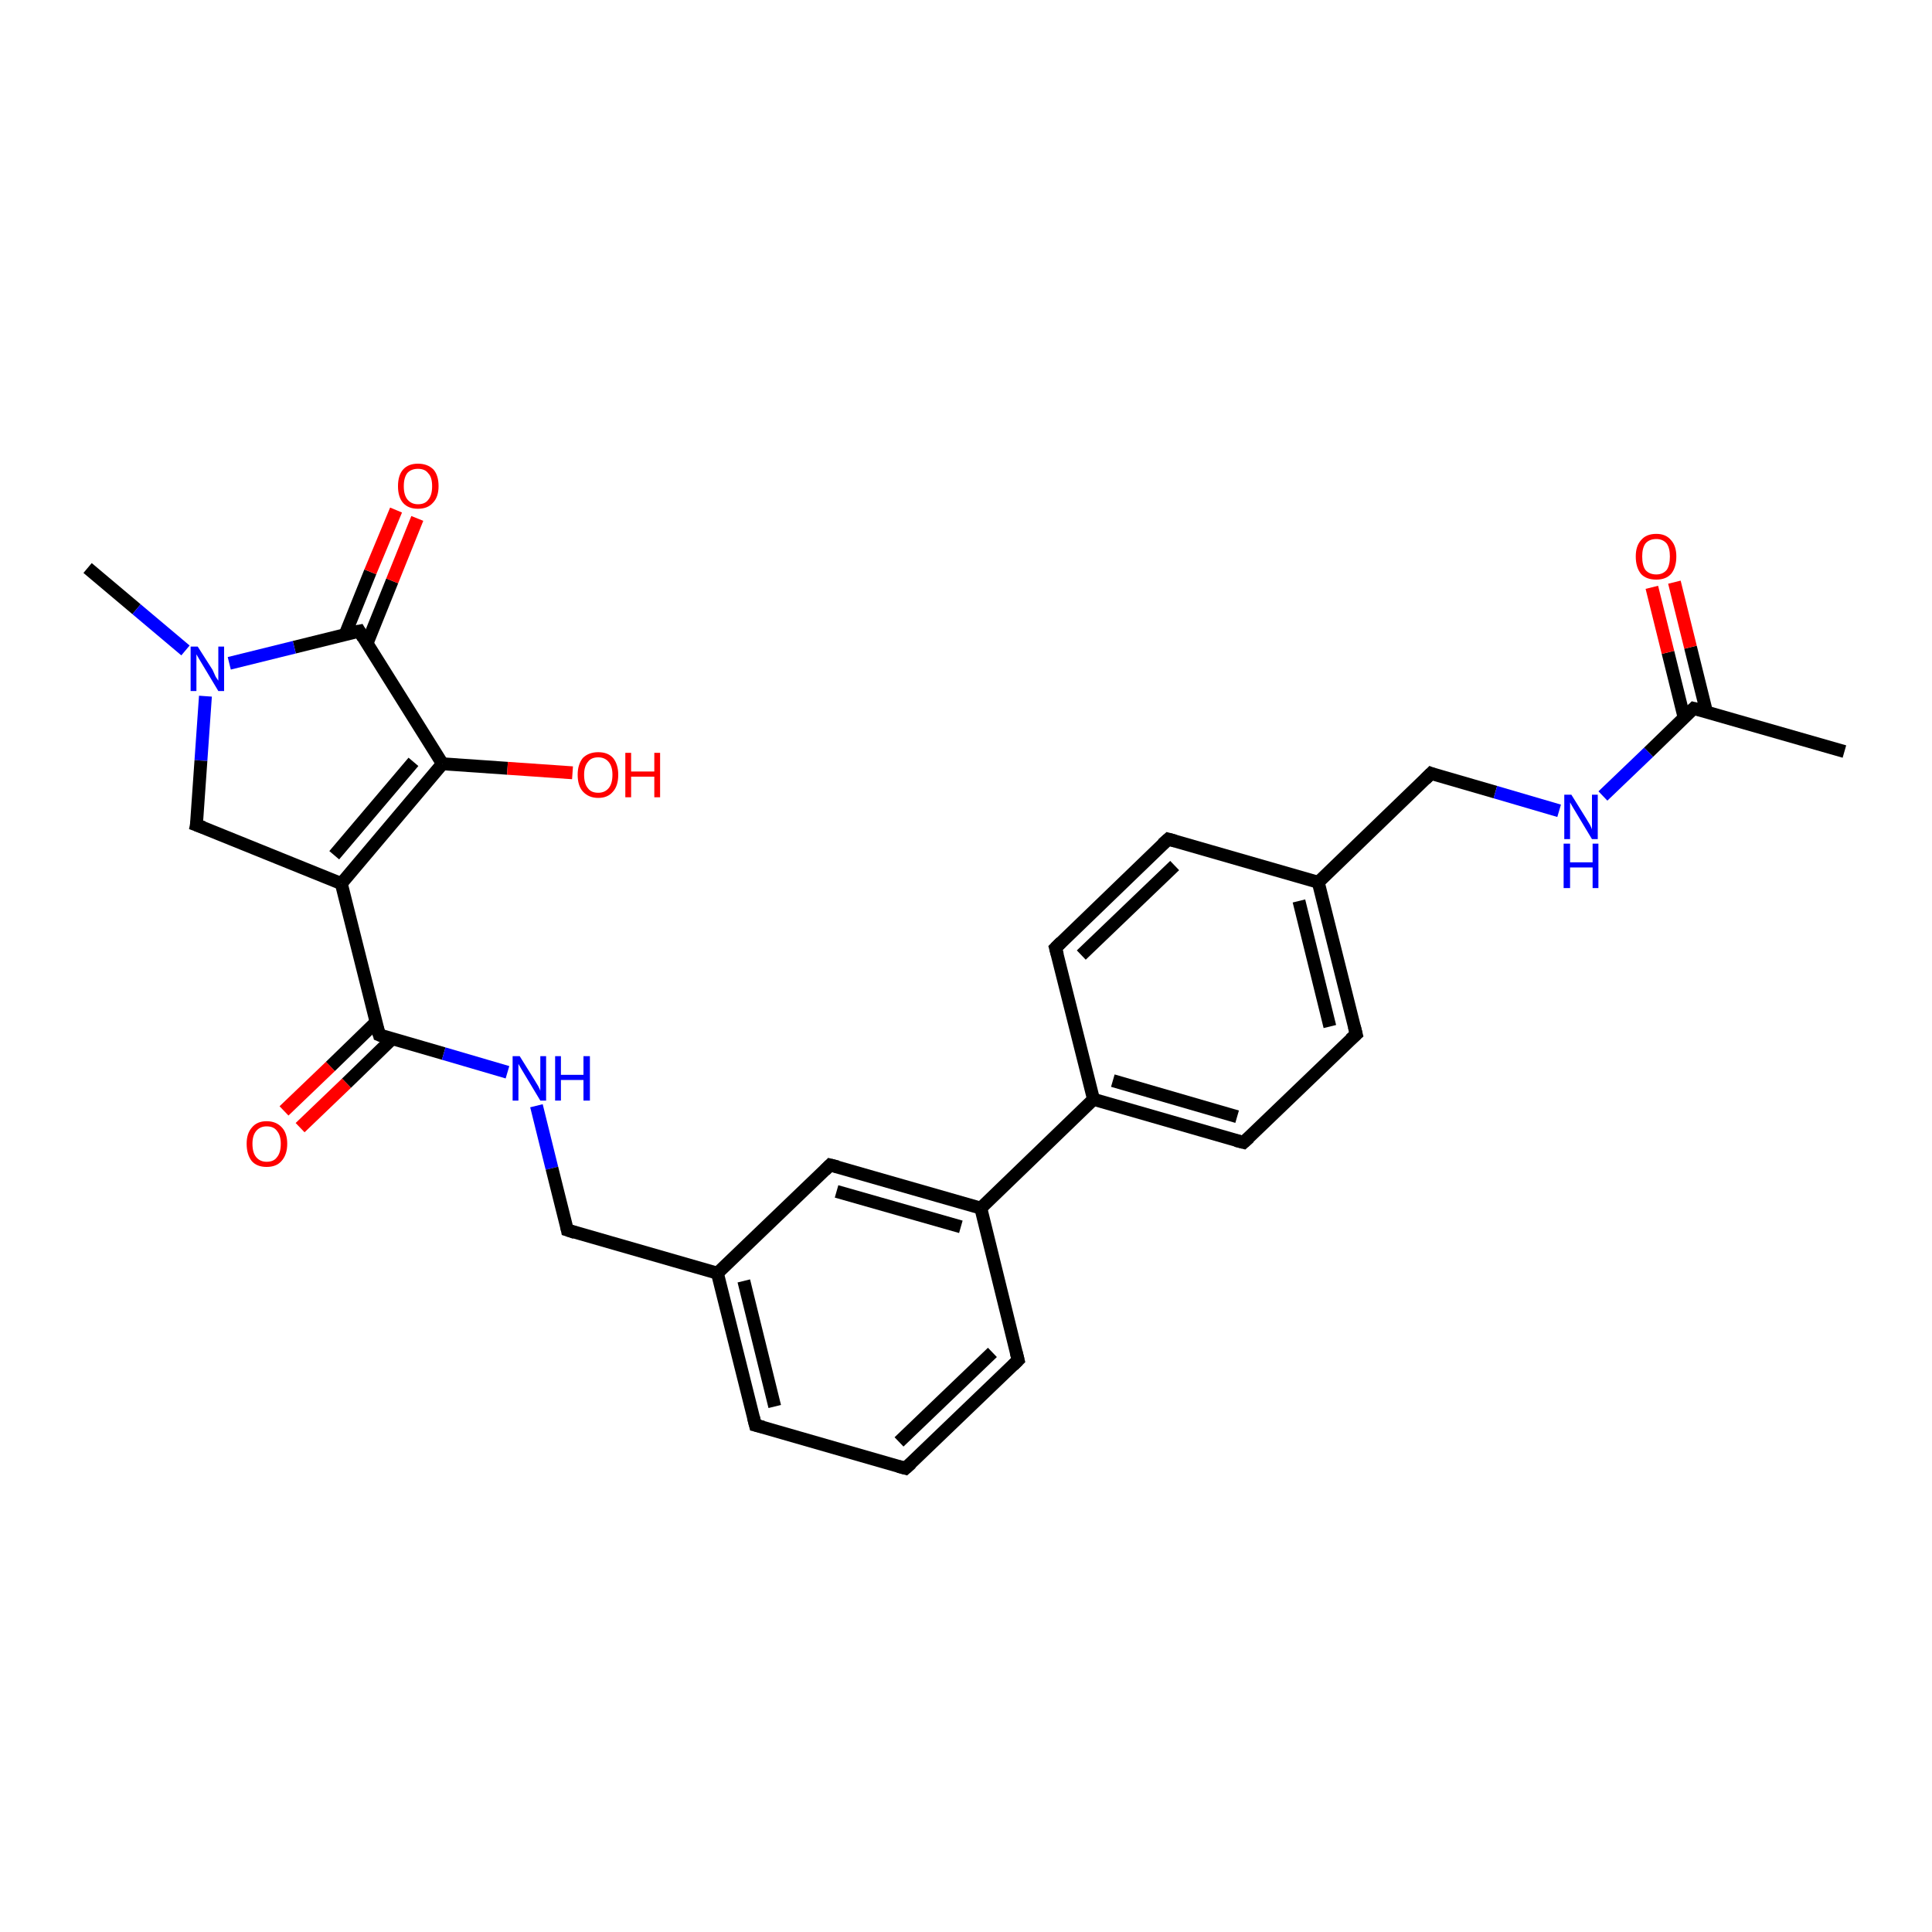 <?xml version='1.0' encoding='iso-8859-1'?>
<svg version='1.1' baseProfile='full'
              xmlns='http://www.w3.org/2000/svg'
                      xmlns:rdkit='http://www.rdkit.org/xml'
                      xmlns:xlink='http://www.w3.org/1999/xlink'
                  xml:space='preserve'
width='300px' height='300px' viewBox='0 0 300 300'>
<!-- END OF HEADER -->
<rect style='opacity:1.0;fill:#FFFFFF;stroke:none' width='300.0' height='300.0' x='0.0' y='0.0'> </rect>
<path class='bond-0 atom-0 atom-1' d='M 13.6,88.2 L 21.2,94.6' style='fill:none;fill-rule:evenodd;stroke:#000000;stroke-width:2.0px;stroke-linecap:butt;stroke-linejoin:miter;stroke-opacity:1' />
<path class='bond-0 atom-0 atom-1' d='M 21.2,94.6 L 28.8,101.0' style='fill:none;fill-rule:evenodd;stroke:#0000FF;stroke-width:2.0px;stroke-linecap:butt;stroke-linejoin:miter;stroke-opacity:1' />
<path class='bond-1 atom-1 atom-2' d='M 31.9,108.1 L 31.2,118.1' style='fill:none;fill-rule:evenodd;stroke:#0000FF;stroke-width:2.0px;stroke-linecap:butt;stroke-linejoin:miter;stroke-opacity:1' />
<path class='bond-1 atom-1 atom-2' d='M 31.2,118.1 L 30.5,128.1' style='fill:none;fill-rule:evenodd;stroke:#000000;stroke-width:2.0px;stroke-linecap:butt;stroke-linejoin:miter;stroke-opacity:1' />
<path class='bond-2 atom-2 atom-3' d='M 30.5,128.1 L 53.0,137.2' style='fill:none;fill-rule:evenodd;stroke:#000000;stroke-width:2.0px;stroke-linecap:butt;stroke-linejoin:miter;stroke-opacity:1' />
<path class='bond-3 atom-3 atom-4' d='M 53.0,137.2 L 58.9,160.7' style='fill:none;fill-rule:evenodd;stroke:#000000;stroke-width:2.0px;stroke-linecap:butt;stroke-linejoin:miter;stroke-opacity:1' />
<path class='bond-4 atom-4 atom-5' d='M 58.4,158.7 L 51.3,165.6' style='fill:none;fill-rule:evenodd;stroke:#000000;stroke-width:2.0px;stroke-linecap:butt;stroke-linejoin:miter;stroke-opacity:1' />
<path class='bond-4 atom-4 atom-5' d='M 51.3,165.6 L 44.1,172.5' style='fill:none;fill-rule:evenodd;stroke:#FF0000;stroke-width:2.0px;stroke-linecap:butt;stroke-linejoin:miter;stroke-opacity:1' />
<path class='bond-4 atom-4 atom-5' d='M 60.9,161.3 L 53.8,168.2' style='fill:none;fill-rule:evenodd;stroke:#000000;stroke-width:2.0px;stroke-linecap:butt;stroke-linejoin:miter;stroke-opacity:1' />
<path class='bond-4 atom-4 atom-5' d='M 53.8,168.2 L 46.6,175.1' style='fill:none;fill-rule:evenodd;stroke:#FF0000;stroke-width:2.0px;stroke-linecap:butt;stroke-linejoin:miter;stroke-opacity:1' />
<path class='bond-5 atom-4 atom-6' d='M 58.9,160.7 L 68.9,163.6' style='fill:none;fill-rule:evenodd;stroke:#000000;stroke-width:2.0px;stroke-linecap:butt;stroke-linejoin:miter;stroke-opacity:1' />
<path class='bond-5 atom-4 atom-6' d='M 68.9,163.6 L 78.8,166.5' style='fill:none;fill-rule:evenodd;stroke:#0000FF;stroke-width:2.0px;stroke-linecap:butt;stroke-linejoin:miter;stroke-opacity:1' />
<path class='bond-6 atom-6 atom-7' d='M 83.3,171.7 L 85.7,181.4' style='fill:none;fill-rule:evenodd;stroke:#0000FF;stroke-width:2.0px;stroke-linecap:butt;stroke-linejoin:miter;stroke-opacity:1' />
<path class='bond-6 atom-6 atom-7' d='M 85.7,181.4 L 88.1,191.0' style='fill:none;fill-rule:evenodd;stroke:#000000;stroke-width:2.0px;stroke-linecap:butt;stroke-linejoin:miter;stroke-opacity:1' />
<path class='bond-7 atom-7 atom-8' d='M 88.1,191.0 L 111.4,197.7' style='fill:none;fill-rule:evenodd;stroke:#000000;stroke-width:2.0px;stroke-linecap:butt;stroke-linejoin:miter;stroke-opacity:1' />
<path class='bond-8 atom-8 atom-9' d='M 111.4,197.7 L 117.3,221.3' style='fill:none;fill-rule:evenodd;stroke:#000000;stroke-width:2.0px;stroke-linecap:butt;stroke-linejoin:miter;stroke-opacity:1' />
<path class='bond-8 atom-8 atom-9' d='M 115.5,198.9 L 120.3,218.4' style='fill:none;fill-rule:evenodd;stroke:#000000;stroke-width:2.0px;stroke-linecap:butt;stroke-linejoin:miter;stroke-opacity:1' />
<path class='bond-9 atom-9 atom-10' d='M 117.3,221.3 L 140.6,228.0' style='fill:none;fill-rule:evenodd;stroke:#000000;stroke-width:2.0px;stroke-linecap:butt;stroke-linejoin:miter;stroke-opacity:1' />
<path class='bond-10 atom-10 atom-11' d='M 140.6,228.0 L 158.1,211.2' style='fill:none;fill-rule:evenodd;stroke:#000000;stroke-width:2.0px;stroke-linecap:butt;stroke-linejoin:miter;stroke-opacity:1' />
<path class='bond-10 atom-10 atom-11' d='M 139.6,223.9 L 154.1,210.0' style='fill:none;fill-rule:evenodd;stroke:#000000;stroke-width:2.0px;stroke-linecap:butt;stroke-linejoin:miter;stroke-opacity:1' />
<path class='bond-11 atom-11 atom-12' d='M 158.1,211.2 L 152.3,187.6' style='fill:none;fill-rule:evenodd;stroke:#000000;stroke-width:2.0px;stroke-linecap:butt;stroke-linejoin:miter;stroke-opacity:1' />
<path class='bond-12 atom-12 atom-13' d='M 152.3,187.6 L 128.9,180.9' style='fill:none;fill-rule:evenodd;stroke:#000000;stroke-width:2.0px;stroke-linecap:butt;stroke-linejoin:miter;stroke-opacity:1' />
<path class='bond-12 atom-12 atom-13' d='M 149.2,190.5 L 129.9,185.0' style='fill:none;fill-rule:evenodd;stroke:#000000;stroke-width:2.0px;stroke-linecap:butt;stroke-linejoin:miter;stroke-opacity:1' />
<path class='bond-13 atom-12 atom-14' d='M 152.3,187.6 L 169.8,170.7' style='fill:none;fill-rule:evenodd;stroke:#000000;stroke-width:2.0px;stroke-linecap:butt;stroke-linejoin:miter;stroke-opacity:1' />
<path class='bond-14 atom-14 atom-15' d='M 169.8,170.7 L 193.1,177.4' style='fill:none;fill-rule:evenodd;stroke:#000000;stroke-width:2.0px;stroke-linecap:butt;stroke-linejoin:miter;stroke-opacity:1' />
<path class='bond-14 atom-14 atom-15' d='M 172.8,167.8 L 192.1,173.4' style='fill:none;fill-rule:evenodd;stroke:#000000;stroke-width:2.0px;stroke-linecap:butt;stroke-linejoin:miter;stroke-opacity:1' />
<path class='bond-15 atom-15 atom-16' d='M 193.1,177.4 L 210.6,160.6' style='fill:none;fill-rule:evenodd;stroke:#000000;stroke-width:2.0px;stroke-linecap:butt;stroke-linejoin:miter;stroke-opacity:1' />
<path class='bond-16 atom-16 atom-17' d='M 210.6,160.6 L 204.7,137.0' style='fill:none;fill-rule:evenodd;stroke:#000000;stroke-width:2.0px;stroke-linecap:butt;stroke-linejoin:miter;stroke-opacity:1' />
<path class='bond-16 atom-16 atom-17' d='M 206.5,159.4 L 201.7,139.9' style='fill:none;fill-rule:evenodd;stroke:#000000;stroke-width:2.0px;stroke-linecap:butt;stroke-linejoin:miter;stroke-opacity:1' />
<path class='bond-17 atom-17 atom-18' d='M 204.7,137.0 L 222.2,120.1' style='fill:none;fill-rule:evenodd;stroke:#000000;stroke-width:2.0px;stroke-linecap:butt;stroke-linejoin:miter;stroke-opacity:1' />
<path class='bond-18 atom-18 atom-19' d='M 222.2,120.1 L 232.2,123.0' style='fill:none;fill-rule:evenodd;stroke:#000000;stroke-width:2.0px;stroke-linecap:butt;stroke-linejoin:miter;stroke-opacity:1' />
<path class='bond-18 atom-18 atom-19' d='M 232.2,123.0 L 242.1,125.9' style='fill:none;fill-rule:evenodd;stroke:#0000FF;stroke-width:2.0px;stroke-linecap:butt;stroke-linejoin:miter;stroke-opacity:1' />
<path class='bond-19 atom-19 atom-20' d='M 248.9,123.6 L 256.0,116.8' style='fill:none;fill-rule:evenodd;stroke:#0000FF;stroke-width:2.0px;stroke-linecap:butt;stroke-linejoin:miter;stroke-opacity:1' />
<path class='bond-19 atom-19 atom-20' d='M 256.0,116.8 L 263.0,110.0' style='fill:none;fill-rule:evenodd;stroke:#000000;stroke-width:2.0px;stroke-linecap:butt;stroke-linejoin:miter;stroke-opacity:1' />
<path class='bond-20 atom-20 atom-21' d='M 263.0,110.0 L 286.4,116.7' style='fill:none;fill-rule:evenodd;stroke:#000000;stroke-width:2.0px;stroke-linecap:butt;stroke-linejoin:miter;stroke-opacity:1' />
<path class='bond-21 atom-20 atom-22' d='M 265.0,110.6 L 262.5,100.5' style='fill:none;fill-rule:evenodd;stroke:#000000;stroke-width:2.0px;stroke-linecap:butt;stroke-linejoin:miter;stroke-opacity:1' />
<path class='bond-21 atom-20 atom-22' d='M 262.5,100.5 L 260.0,90.4' style='fill:none;fill-rule:evenodd;stroke:#FF0000;stroke-width:2.0px;stroke-linecap:butt;stroke-linejoin:miter;stroke-opacity:1' />
<path class='bond-21 atom-20 atom-22' d='M 261.5,111.4 L 259.0,101.3' style='fill:none;fill-rule:evenodd;stroke:#000000;stroke-width:2.0px;stroke-linecap:butt;stroke-linejoin:miter;stroke-opacity:1' />
<path class='bond-21 atom-20 atom-22' d='M 259.0,101.3 L 256.5,91.2' style='fill:none;fill-rule:evenodd;stroke:#FF0000;stroke-width:2.0px;stroke-linecap:butt;stroke-linejoin:miter;stroke-opacity:1' />
<path class='bond-22 atom-17 atom-23' d='M 204.7,137.0 L 181.4,130.3' style='fill:none;fill-rule:evenodd;stroke:#000000;stroke-width:2.0px;stroke-linecap:butt;stroke-linejoin:miter;stroke-opacity:1' />
<path class='bond-23 atom-23 atom-24' d='M 181.4,130.3 L 163.9,147.2' style='fill:none;fill-rule:evenodd;stroke:#000000;stroke-width:2.0px;stroke-linecap:butt;stroke-linejoin:miter;stroke-opacity:1' />
<path class='bond-23 atom-23 atom-24' d='M 182.4,134.4 L 167.9,148.3' style='fill:none;fill-rule:evenodd;stroke:#000000;stroke-width:2.0px;stroke-linecap:butt;stroke-linejoin:miter;stroke-opacity:1' />
<path class='bond-24 atom-3 atom-25' d='M 53.0,137.2 L 68.7,118.6' style='fill:none;fill-rule:evenodd;stroke:#000000;stroke-width:2.0px;stroke-linecap:butt;stroke-linejoin:miter;stroke-opacity:1' />
<path class='bond-24 atom-3 atom-25' d='M 51.9,132.8 L 64.2,118.3' style='fill:none;fill-rule:evenodd;stroke:#000000;stroke-width:2.0px;stroke-linecap:butt;stroke-linejoin:miter;stroke-opacity:1' />
<path class='bond-25 atom-25 atom-26' d='M 68.7,118.6 L 78.8,119.3' style='fill:none;fill-rule:evenodd;stroke:#000000;stroke-width:2.0px;stroke-linecap:butt;stroke-linejoin:miter;stroke-opacity:1' />
<path class='bond-25 atom-25 atom-26' d='M 78.8,119.3 L 88.9,120.0' style='fill:none;fill-rule:evenodd;stroke:#FF0000;stroke-width:2.0px;stroke-linecap:butt;stroke-linejoin:miter;stroke-opacity:1' />
<path class='bond-26 atom-25 atom-27' d='M 68.7,118.6 L 55.8,98.0' style='fill:none;fill-rule:evenodd;stroke:#000000;stroke-width:2.0px;stroke-linecap:butt;stroke-linejoin:miter;stroke-opacity:1' />
<path class='bond-27 atom-27 atom-28' d='M 57.0,99.9 L 60.9,90.2' style='fill:none;fill-rule:evenodd;stroke:#000000;stroke-width:2.0px;stroke-linecap:butt;stroke-linejoin:miter;stroke-opacity:1' />
<path class='bond-27 atom-27 atom-28' d='M 60.9,90.2 L 64.8,80.5' style='fill:none;fill-rule:evenodd;stroke:#FF0000;stroke-width:2.0px;stroke-linecap:butt;stroke-linejoin:miter;stroke-opacity:1' />
<path class='bond-27 atom-27 atom-28' d='M 53.6,98.5 L 57.5,88.8' style='fill:none;fill-rule:evenodd;stroke:#000000;stroke-width:2.0px;stroke-linecap:butt;stroke-linejoin:miter;stroke-opacity:1' />
<path class='bond-27 atom-27 atom-28' d='M 57.5,88.8 L 61.5,79.2' style='fill:none;fill-rule:evenodd;stroke:#FF0000;stroke-width:2.0px;stroke-linecap:butt;stroke-linejoin:miter;stroke-opacity:1' />
<path class='bond-28 atom-27 atom-1' d='M 55.8,98.0 L 45.7,100.5' style='fill:none;fill-rule:evenodd;stroke:#000000;stroke-width:2.0px;stroke-linecap:butt;stroke-linejoin:miter;stroke-opacity:1' />
<path class='bond-28 atom-27 atom-1' d='M 45.7,100.5 L 35.6,103.0' style='fill:none;fill-rule:evenodd;stroke:#0000FF;stroke-width:2.0px;stroke-linecap:butt;stroke-linejoin:miter;stroke-opacity:1' />
<path class='bond-29 atom-13 atom-8' d='M 128.9,180.9 L 111.4,197.7' style='fill:none;fill-rule:evenodd;stroke:#000000;stroke-width:2.0px;stroke-linecap:butt;stroke-linejoin:miter;stroke-opacity:1' />
<path class='bond-30 atom-24 atom-14' d='M 163.9,147.2 L 169.8,170.7' style='fill:none;fill-rule:evenodd;stroke:#000000;stroke-width:2.0px;stroke-linecap:butt;stroke-linejoin:miter;stroke-opacity:1' />
<path d='M 30.6,127.6 L 30.5,128.1 L 31.6,128.5' style='fill:none;stroke:#000000;stroke-width:2.0px;stroke-linecap:butt;stroke-linejoin:miter;stroke-opacity:1;' />
<path d='M 58.6,159.6 L 58.9,160.7 L 59.4,160.9' style='fill:none;stroke:#000000;stroke-width:2.0px;stroke-linecap:butt;stroke-linejoin:miter;stroke-opacity:1;' />
<path d='M 88.0,190.5 L 88.1,191.0 L 89.3,191.4' style='fill:none;stroke:#000000;stroke-width:2.0px;stroke-linecap:butt;stroke-linejoin:miter;stroke-opacity:1;' />
<path d='M 117.0,220.1 L 117.3,221.3 L 118.5,221.6' style='fill:none;stroke:#000000;stroke-width:2.0px;stroke-linecap:butt;stroke-linejoin:miter;stroke-opacity:1;' />
<path d='M 139.5,227.7 L 140.6,228.0 L 141.5,227.2' style='fill:none;stroke:#000000;stroke-width:2.0px;stroke-linecap:butt;stroke-linejoin:miter;stroke-opacity:1;' />
<path d='M 157.3,212.0 L 158.1,211.2 L 157.8,210.0' style='fill:none;stroke:#000000;stroke-width:2.0px;stroke-linecap:butt;stroke-linejoin:miter;stroke-opacity:1;' />
<path d='M 130.1,181.2 L 128.9,180.9 L 128.1,181.7' style='fill:none;stroke:#000000;stroke-width:2.0px;stroke-linecap:butt;stroke-linejoin:miter;stroke-opacity:1;' />
<path d='M 191.9,177.1 L 193.1,177.4 L 194.0,176.6' style='fill:none;stroke:#000000;stroke-width:2.0px;stroke-linecap:butt;stroke-linejoin:miter;stroke-opacity:1;' />
<path d='M 209.7,161.4 L 210.6,160.6 L 210.3,159.4' style='fill:none;stroke:#000000;stroke-width:2.0px;stroke-linecap:butt;stroke-linejoin:miter;stroke-opacity:1;' />
<path d='M 221.3,121.0 L 222.2,120.1 L 222.7,120.3' style='fill:none;stroke:#000000;stroke-width:2.0px;stroke-linecap:butt;stroke-linejoin:miter;stroke-opacity:1;' />
<path d='M 262.7,110.3 L 263.0,110.0 L 264.2,110.3' style='fill:none;stroke:#000000;stroke-width:2.0px;stroke-linecap:butt;stroke-linejoin:miter;stroke-opacity:1;' />
<path d='M 182.5,130.6 L 181.4,130.3 L 180.5,131.1' style='fill:none;stroke:#000000;stroke-width:2.0px;stroke-linecap:butt;stroke-linejoin:miter;stroke-opacity:1;' />
<path d='M 164.8,146.3 L 163.9,147.2 L 164.2,148.3' style='fill:none;stroke:#000000;stroke-width:2.0px;stroke-linecap:butt;stroke-linejoin:miter;stroke-opacity:1;' />
<path d='M 56.4,99.0 L 55.8,98.0 L 55.3,98.1' style='fill:none;stroke:#000000;stroke-width:2.0px;stroke-linecap:butt;stroke-linejoin:miter;stroke-opacity:1;' />
<path class='atom-1' d='M 30.7 100.4
L 33.0 104.0
Q 33.2 104.4, 33.5 105.1
Q 33.9 105.7, 33.9 105.7
L 33.9 100.4
L 34.8 100.4
L 34.8 107.3
L 33.9 107.3
L 31.5 103.3
Q 31.2 102.8, 30.9 102.3
Q 30.6 101.8, 30.5 101.6
L 30.5 107.3
L 29.6 107.3
L 29.6 100.4
L 30.7 100.4
' fill='#0000FF'/>
<path class='atom-5' d='M 38.3 177.6
Q 38.3 176.0, 39.1 175.1
Q 39.9 174.1, 41.4 174.1
Q 42.9 174.1, 43.8 175.1
Q 44.6 176.0, 44.6 177.6
Q 44.6 179.3, 43.7 180.3
Q 42.9 181.2, 41.4 181.2
Q 39.9 181.2, 39.1 180.3
Q 38.3 179.3, 38.3 177.6
M 41.4 180.4
Q 42.5 180.4, 43.0 179.7
Q 43.6 179.0, 43.6 177.6
Q 43.6 176.3, 43.0 175.6
Q 42.5 174.9, 41.4 174.9
Q 40.4 174.9, 39.8 175.6
Q 39.2 176.3, 39.2 177.6
Q 39.2 179.0, 39.8 179.7
Q 40.4 180.4, 41.4 180.4
' fill='#FF0000'/>
<path class='atom-6' d='M 80.7 164.0
L 83.0 167.7
Q 83.2 168.0, 83.6 168.7
Q 83.9 169.3, 83.9 169.4
L 83.9 164.0
L 84.8 164.0
L 84.8 170.9
L 83.9 170.9
L 81.5 166.9
Q 81.2 166.4, 80.9 165.9
Q 80.6 165.4, 80.5 165.2
L 80.5 170.9
L 79.6 170.9
L 79.6 164.0
L 80.7 164.0
' fill='#0000FF'/>
<path class='atom-6' d='M 86.2 164.0
L 87.1 164.0
L 87.1 166.9
L 90.6 166.9
L 90.6 164.0
L 91.6 164.0
L 91.6 170.9
L 90.6 170.9
L 90.6 167.7
L 87.1 167.7
L 87.1 170.9
L 86.2 170.9
L 86.2 164.0
' fill='#0000FF'/>
<path class='atom-19' d='M 244.0 123.4
L 246.3 127.1
Q 246.5 127.4, 246.9 128.1
Q 247.2 128.7, 247.2 128.8
L 247.2 123.4
L 248.1 123.4
L 248.1 130.3
L 247.2 130.3
L 244.8 126.3
Q 244.5 125.8, 244.2 125.3
Q 243.9 124.8, 243.8 124.6
L 243.8 130.3
L 242.9 130.3
L 242.9 123.4
L 244.0 123.4
' fill='#0000FF'/>
<path class='atom-19' d='M 242.8 131.0
L 243.8 131.0
L 243.8 133.9
L 247.3 133.9
L 247.3 131.0
L 248.2 131.0
L 248.2 137.9
L 247.3 137.9
L 247.3 134.7
L 243.8 134.7
L 243.8 137.9
L 242.8 137.9
L 242.8 131.0
' fill='#0000FF'/>
<path class='atom-22' d='M 254.0 86.4
Q 254.0 84.8, 254.8 83.9
Q 255.6 82.9, 257.2 82.9
Q 258.7 82.9, 259.5 83.9
Q 260.3 84.8, 260.3 86.4
Q 260.3 88.1, 259.5 89.1
Q 258.7 90.0, 257.2 90.0
Q 255.6 90.0, 254.8 89.1
Q 254.0 88.1, 254.0 86.4
M 257.2 89.2
Q 258.2 89.2, 258.8 88.5
Q 259.3 87.8, 259.3 86.4
Q 259.3 85.1, 258.8 84.4
Q 258.2 83.7, 257.2 83.7
Q 256.1 83.7, 255.5 84.4
Q 255.0 85.1, 255.0 86.4
Q 255.0 87.8, 255.5 88.5
Q 256.1 89.2, 257.2 89.2
' fill='#FF0000'/>
<path class='atom-26' d='M 89.7 120.3
Q 89.7 118.7, 90.5 117.7
Q 91.4 116.8, 92.9 116.8
Q 94.4 116.8, 95.2 117.7
Q 96.0 118.7, 96.0 120.3
Q 96.0 122.0, 95.2 122.9
Q 94.4 123.9, 92.9 123.9
Q 91.4 123.9, 90.5 122.9
Q 89.7 122.0, 89.7 120.3
M 92.9 123.1
Q 93.9 123.1, 94.5 122.4
Q 95.1 121.7, 95.1 120.3
Q 95.1 119.0, 94.5 118.3
Q 93.9 117.6, 92.9 117.6
Q 91.8 117.6, 91.3 118.3
Q 90.7 119.0, 90.7 120.3
Q 90.7 121.7, 91.3 122.4
Q 91.8 123.1, 92.9 123.1
' fill='#FF0000'/>
<path class='atom-26' d='M 97.1 116.9
L 98.0 116.9
L 98.0 119.8
L 101.6 119.8
L 101.6 116.9
L 102.5 116.9
L 102.5 123.8
L 101.6 123.8
L 101.6 120.6
L 98.0 120.6
L 98.0 123.8
L 97.1 123.8
L 97.1 116.9
' fill='#FF0000'/>
<path class='atom-28' d='M 61.8 75.5
Q 61.8 73.8, 62.6 72.9
Q 63.4 72.0, 64.9 72.0
Q 66.4 72.0, 67.3 72.9
Q 68.1 73.8, 68.1 75.5
Q 68.1 77.2, 67.2 78.1
Q 66.4 79.0, 64.9 79.0
Q 63.4 79.0, 62.6 78.1
Q 61.8 77.2, 61.8 75.5
M 64.9 78.3
Q 66.0 78.3, 66.5 77.6
Q 67.1 76.9, 67.1 75.5
Q 67.1 74.1, 66.5 73.5
Q 66.0 72.8, 64.9 72.8
Q 63.9 72.8, 63.3 73.4
Q 62.7 74.1, 62.7 75.5
Q 62.7 76.9, 63.3 77.6
Q 63.9 78.3, 64.9 78.3
' fill='#FF0000'/>
</svg>

